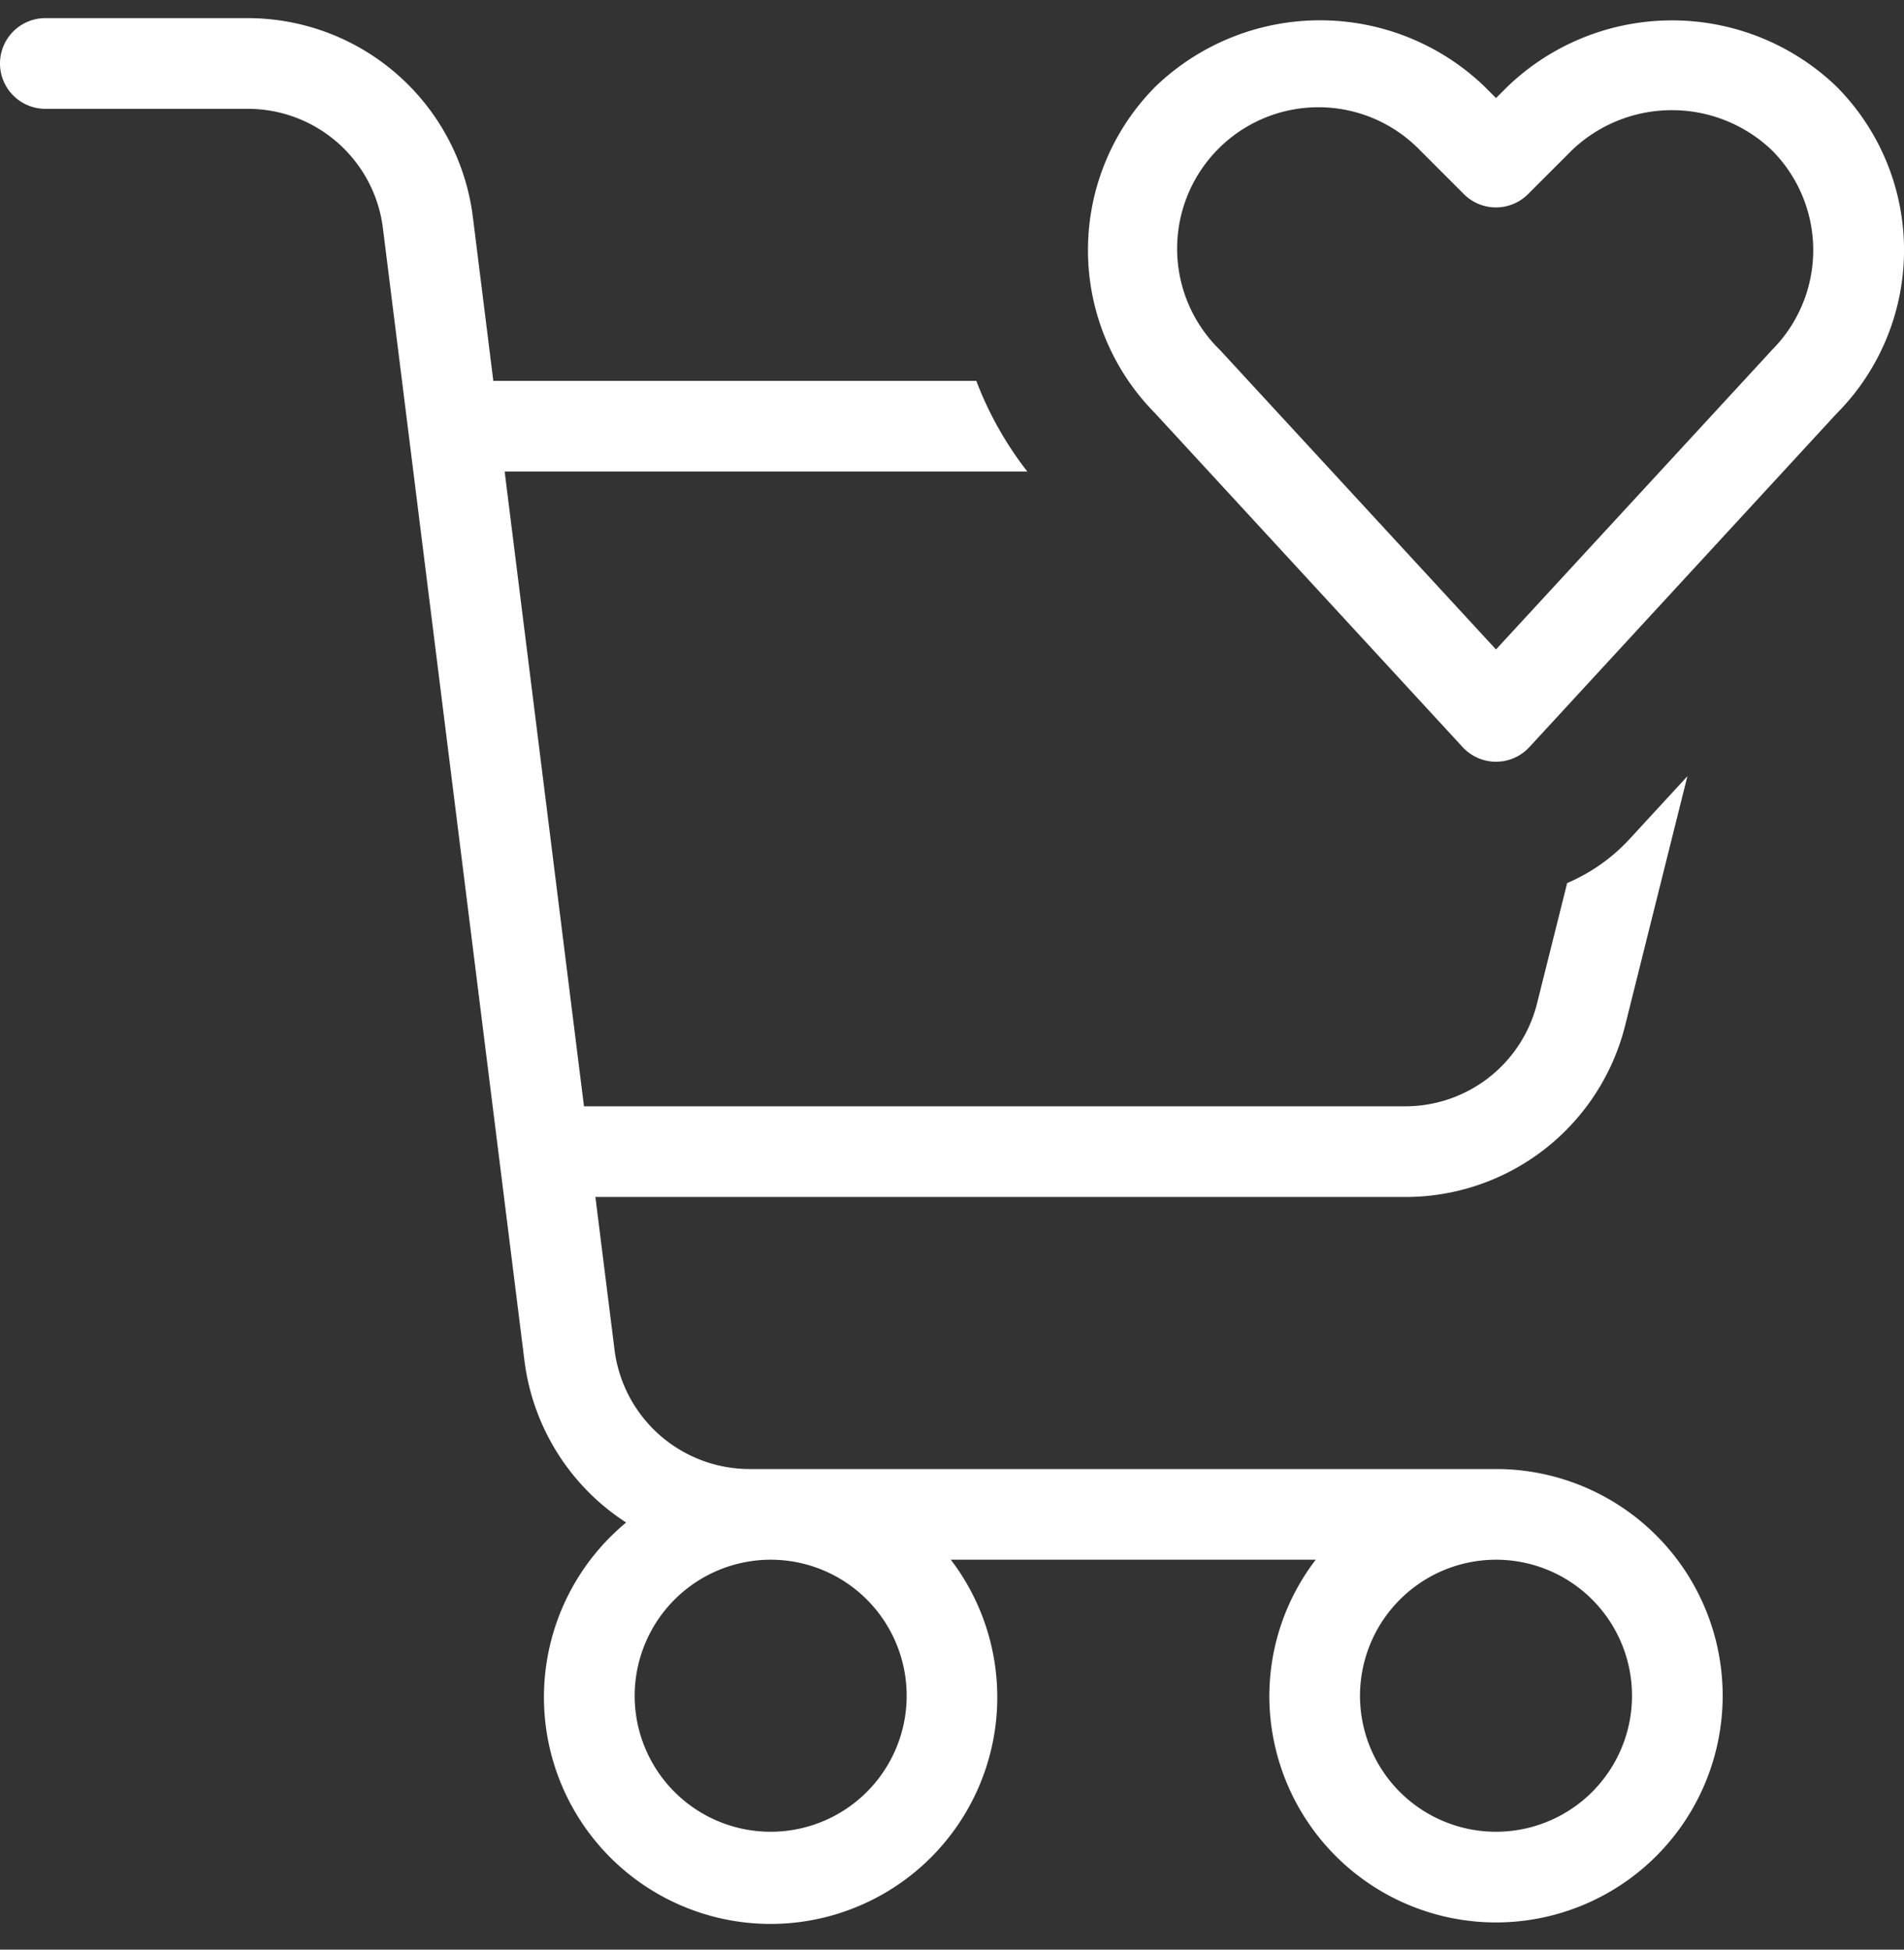 <?xml version="1.0" encoding="UTF-8" standalone="no"?><svg xmlns="http://www.w3.org/2000/svg" xmlns:xlink="http://www.w3.org/1999/xlink" data-name="Layer 1" fill="#ffffff" height="21.5" preserveAspectRatio="xMidYMid meet" version="1" viewBox="1.5 1.3 21.0 21.5" width="21" zoomAndPan="magnify"><rect x="1.5" y="1.3" width="21.0" height="21.5" fill="#333333" stroke="none"/><g id="change1_1"><path d="M18.132,2.25,18,2.381l-.132-.132a2.619,2.619,0,0,0-3.618,0,2.556,2.556,0,0,0-.014,3.604l3.396,3.686a.501.501,0,0,0,.736,0L21.75,5.868a2.557,2.557,0,0,0,0-3.619A2.62,2.62,0,0,0,18.132,2.25ZM21.029,5.176,18,8.462,14.957,5.161a1.559,1.559,0,1,1,2.204-2.205l.485.485a.5.5,0,0,0,.707,0l.485-.485a1.597,1.597,0,0,1,2.204,0,1.559,1.559,0,0,1-.014,2.219ZM2,2.5H4.234A1.502,1.502,0,0,1,5.723,3.814l1.562,12.496a2.494,2.494,0,0,0,1.121,1.78,2.5,2.5,0,1,0,3.581.41h4.025A2.476,2.476,0,0,0,15.5,20,2.5,2.5,0,1,0,18,17.5H9.766a1.502,1.502,0,0,1-1.488-1.314L8.067,14.5H16.999a2.497,2.497,0,0,0,2.426-1.894l.686-2.746-.641.696a2,2,0,0,1-.685.482l-.332,1.326A1.498,1.498,0,0,1,16.999,13.5H7.941l-.875-7H12.831a3.852,3.852,0,0,1-.563-1H6.941L6.715,3.69A2.503,2.503,0,0,0,4.234,1.5H2a.5.5,0,0,0,0,1Zm16,16A1.5,1.5,0,1,1,16.5,20,1.502,1.502,0,0,1,18,18.5Zm-8,0A1.5,1.5,0,1,1,8.5,20,1.502,1.502,0,0,1,10,18.5Z" fill="inherit"/></g></svg>